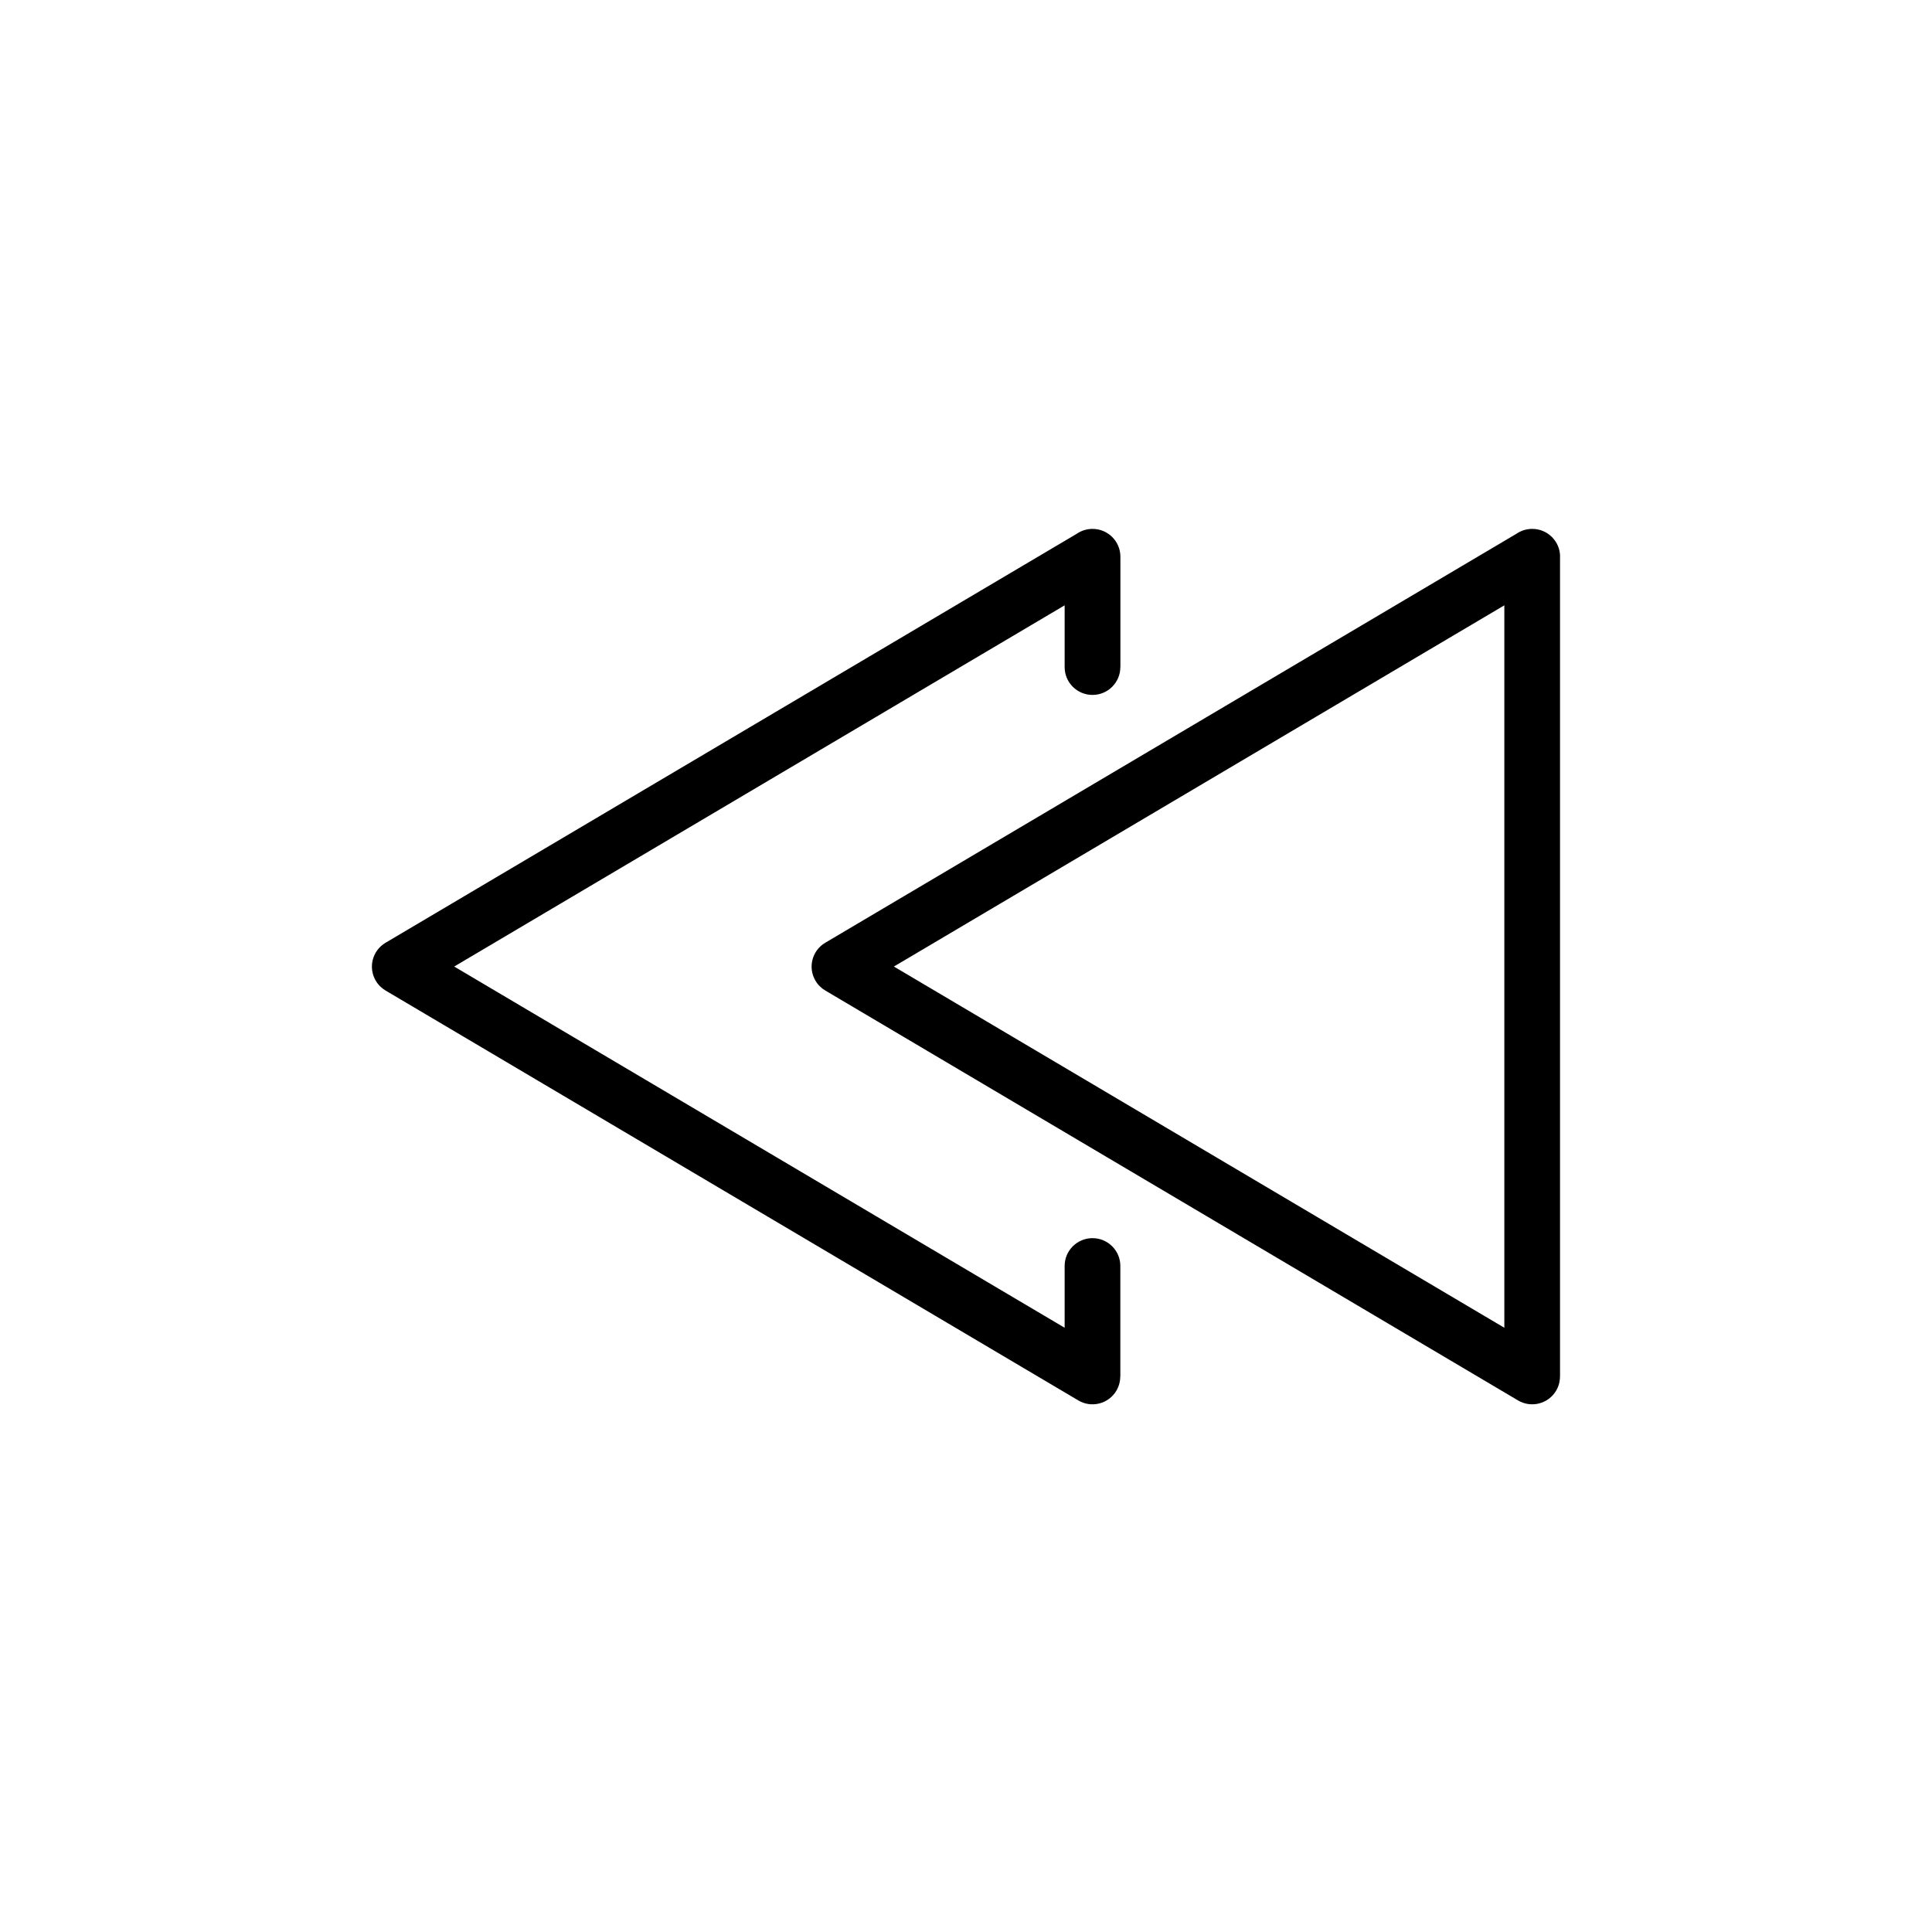<svg width="1600" height="1600" viewBox="0 0 1600 1600" fill="none" xmlns="http://www.w3.org/2000/svg">
<path d="M927.816 552.469C927.816 565.201 917.5 575.504 904.754 575.504C892.007 575.504 881.691 565.201 881.691 552.469V501.307L376.147 800.447L881.691 1099.59V1048.42C881.691 1035.69 892.007 1025.39 904.754 1025.39C917.5 1025.39 927.816 1035.69 927.816 1048.42V1139.98H927.737C927.737 1143.93 926.718 1148.01 924.56 1151.69C918.089 1162.62 903.969 1166.26 893.064 1159.8L319.518 820.429C316.185 818.509 313.282 815.728 311.203 812.202C304.732 801.273 308.379 787.17 319.322 780.745L891.856 441.967C895.543 439.46 899.975 438.01 904.8 438.01C917.546 438.01 927.862 448.313 927.862 461.044V552.598L927.816 552.469ZM1245.83 800.446V501.306L740.285 800.446L1245.83 1099.59V800.446ZM1291.95 460.957V1139.97H1291.91C1291.91 1143.92 1290.9 1148 1288.74 1151.68C1282.27 1162.61 1268.15 1166.25 1257.2 1159.79L683.657 820.419C680.323 818.499 677.42 815.718 675.342 812.192C668.87 801.263 672.518 787.16 683.461 780.735L1255.99 441.957C1259.68 439.449 1264.15 438 1268.94 438C1281.68 438 1292 448.303 1292 461.034L1291.95 460.957Z" fill="black"/>
</svg>
